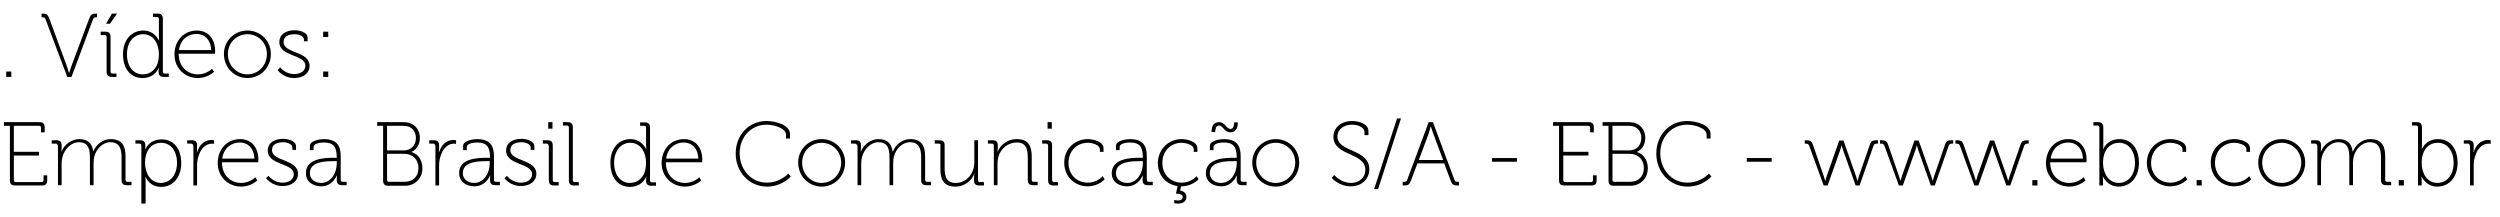 <?xml version="1.0" encoding="utf-8"?>
<!-- Generator: Adobe Illustrator 19.1.0, SVG Export Plug-In . SVG Version: 6.00 Build 0)  -->
<svg version="1.1" id="Camada_1" xmlns="http://www.w3.org/2000/svg" xmlns:xlink="http://www.w3.org/1999/xlink" x="0px" y="0px"
	 viewBox="0 0 884.2 76.7" style="enable-background:new 0 0 884.2 76.7;" xml:space="preserve">
<g>
	<g>
		<path d="M2.2,25.3H4v1.9H2.2V25.3z"/>
		<path d="M16.1,6.8c-0.2-0.6-0.6-0.7-1.2-0.7h-0.2V4.8h0.2c1.6,0,2,0.3,2.6,1.9l6,16.3c0.4,1.1,0.9,2.7,0.9,2.7h0.1
			c0,0,0.5-1.6,0.9-2.7l6.1-16.3c0.6-1.6,1-1.9,2.6-1.9h0.2v1.3h-0.2c-0.6,0-1,0.1-1.2,0.7l-7.6,20.4h-1.5L16.1,6.8z"/>
		<path d="M37.7,13.1c0-0.5-0.3-0.7-0.7-0.7h-1.4v-1.2h1.6c1.3,0,1.9,0.5,1.9,1.9v12.2c0,0.5,0.3,0.7,0.7,0.7h1.4v1.2h-1.6
			c-1.3,0-1.9-0.5-1.9-1.9V13.1z M39.6,4.8h1.8l-2.5,3.6h-1.4L39.6,4.8z"/>
		<path d="M50.7,10.8c4,0,5.5,3.5,5.5,3.5h0.1c0,0-0.1-0.6-0.1-1.3V6.7c0-0.5-0.3-0.7-0.7-0.7h-1.4V4.8h1.6c1.3,0,1.9,0.5,1.9,1.9
			v18.6c0,0.5,0.3,0.7,0.7,0.7h1.4v1.2H58c-1.3,0-1.9-0.5-1.9-1.9c0-0.7,0.1-1.2,0.1-1.2h-0.1c0,0-1.3,3.5-5.7,3.5
			c-4.3,0-6.9-3.4-6.9-8.4C43.5,14.1,46.5,10.8,50.7,10.8z M56.2,19.2c0-3.6-1.8-7.1-5.6-7.1c-3.1,0-5.7,2.6-5.7,7.1
			c0,4.3,2.3,7.1,5.6,7.1C53.4,26.3,56.2,24.2,56.2,19.2z"/>
		<path d="M69.6,10.8c4.4,0,6.5,3.4,6.5,7.3c0,0.4-0.1,0.9-0.1,0.9H63.2c0,4.6,3.1,7.3,6.8,7.3c3.1,0,5-2,5-2l0.7,1.1
			c0,0-2.2,2.2-5.7,2.2c-4.5,0-8.3-3.3-8.3-8.4C61.8,13.8,65.5,10.8,69.6,10.8z M74.7,17.7c-0.2-3.9-2.5-5.7-5.2-5.7
			c-2.9,0-5.7,1.9-6.2,5.7H74.7z"/>
		<path d="M87.5,10.8c4.6,0,8.3,3.6,8.3,8.3c0,4.8-3.7,8.5-8.3,8.5c-4.6,0-8.3-3.7-8.3-8.5C79.2,14.4,82.9,10.8,87.5,10.8z
			 M87.5,26.3c3.8,0,6.9-3.1,6.9-7.2c0-4-3.1-7-6.9-7s-6.9,3-6.9,7C80.6,23.2,83.7,26.3,87.5,26.3z"/>
		<path d="M99.1,23.8c0,0,1.7,2.4,5,2.4c2,0,3.9-1,3.9-3c0-4-9.2-3.1-9.2-8.3c0-2.8,2.3-4.2,5.5-4.2c1.4,0,4.5,0.6,4.5,2.7v1.2h-1.3
			V14c0-1.3-2-1.9-3.1-1.9c-2.6,0-4.1,0.9-4.1,2.8c0,4.1,9.2,3.1,9.2,8.4c0,2.6-2.3,4.3-5.4,4.3c-4,0-5.9-2.8-5.9-2.8L99.1,23.8z"/>
		<path d="M114.3,11.2h1.8v1.9h-1.8V11.2z M114.3,25.3h1.8v1.9h-1.8V25.3z"/>
		<path d="M3.5,44.5H1.4v-1.3h12.5c1.3,0,1.9,0.5,1.9,1.9v1.7h-1.3v-1.6c0-0.5-0.3-0.7-0.7-0.7H4.9v9.2h8.9v1.3H4.9v8.7
			c0,0.5,0.3,0.7,0.7,0.7h9.1c0.4,0,0.7-0.2,0.7-0.7V62h1.3v1.7c0,1.3-0.5,1.9-1.9,1.9H5.4c-1.3,0-1.9-0.5-1.9-1.9V44.5z"/>
		<path d="M20.4,51.5c0-0.5-0.3-0.7-0.7-0.7h-1.4v-1.2h1.6c1.3,0,1.9,0.5,1.9,1.8v0.9c0,0.7-0.1,1.3-0.1,1.3h0.1
			c0.8-2.4,3.6-4.4,6.1-4.4c3.2,0,4.7,1.5,5.1,4.4H33c0.9-2.4,3.3-4.4,6.1-4.4c4.1,0,5.3,2.4,5.3,6.2v8.2c0,0.5,0.3,0.7,0.7,0.7h1.4
			v1.2h-1.6c-1.3,0-1.9-0.5-1.9-1.9v-7.8c0-3-0.6-5.5-4-5.5c-2.7,0-4.9,2.4-5.6,4.9c-0.2,0.7-0.3,1.5-0.3,2.5v7.8h-1.3v-9.7
			c0-2.8-0.4-5.5-3.9-5.5c-2.8,0-5.1,2.5-5.8,5.2c-0.2,0.7-0.3,1.4-0.3,2.2v7.8h-1.3V51.5z"/>
		<path d="M50,51.5c0-0.5-0.3-0.7-0.7-0.7h-1.4v-1.2h1.6c1.3,0,1.9,0.5,1.9,1.8c0,0.7,0,1.3,0,1.3h0.1c0,0,1.2-3.4,5.7-3.4
			c4.3,0,6.9,3.4,6.9,8.4c0,5.1-3,8.4-7.1,8.4c-4.2,0-5.5-3.5-5.5-3.5h-0.1c0,0,0.1,0.6,0.1,1.4V72H50V51.5z M56.9,64.7
			c3.1,0,5.7-2.6,5.7-7.1c0-4.3-2.3-7.1-5.6-7.1c-2.9,0-5.7,2.1-5.7,7.1C51.3,61.2,53.2,64.7,56.9,64.7z"/>
		<path d="M68.3,51.5c0-0.5-0.3-0.7-0.7-0.7h-1.4v-1.2h1.6c1.3,0,1.9,0.5,1.9,1.8v1.1c0,0.7-0.1,1.3-0.1,1.3h0.1
			c0.8-2.5,2.5-4.3,5.1-4.3c0.5,0,0.9,0.1,0.9,0.1v1.3c0,0-0.4-0.1-0.7-0.1c-2.5,0-4.1,2.1-4.8,4.5c-0.4,1.1-0.5,2.3-0.5,3.4v6.9
			h-1.3V51.5z"/>
		<path d="M84.9,49.2c4.4,0,6.5,3.4,6.5,7.3c0,0.4-0.1,0.9-0.1,0.9H78.5c0,4.6,3.1,7.3,6.8,7.3c3.1,0,5-2,5-2l0.7,1.1
			c0,0-2.2,2.2-5.7,2.2c-4.5,0-8.3-3.3-8.3-8.4C77.1,52.2,80.8,49.2,84.9,49.2z M90,56.1c-0.2-3.9-2.5-5.7-5.2-5.7
			c-2.9,0-5.7,1.9-6.2,5.7H90z"/>
		<path d="M95,62.2c0,0,1.7,2.4,5,2.4c2,0,3.9-1,3.9-3c0-4-9.2-3.1-9.2-8.3c0-2.8,2.3-4.2,5.5-4.2c1.4,0,4.5,0.6,4.5,2.7v1.2h-1.3
			v-0.8c0-1.3-2-1.9-3.1-1.9c-2.6,0-4.1,0.9-4.1,2.8c0,4.1,9.2,3.1,9.2,8.4c0,2.6-2.3,4.3-5.4,4.3c-4,0-5.9-2.8-5.9-2.8L95,62.2z"/>
		<path d="M118,55.8h1.1v-0.2c0-3.8-1.3-5.2-4.6-5.2c-0.8,0-3.6,0.2-3.6,1.6v1.1h-1.3v-1.5c0-1.9,3.6-2.4,4.9-2.4c4.9,0,6,2.7,6,6
			v8.4c0,0.5,0.3,0.7,0.7,0.7h1.4v1.2H121c-1.3,0-1.9-0.5-1.9-2c0-0.9,0.1-1.4,0.1-1.4h-0.1c0,0-1.4,3.8-5.5,3.8
			c-2.6,0-5.4-1.4-5.4-4.6C108.1,55.9,115.2,55.8,118,55.8z M113.6,64.7c3.5,0,5.5-3.6,5.5-6.8v-0.9h-1c-2.7,0-8.5,0-8.5,4.2
			C109.5,62.9,110.9,64.7,113.6,64.7z"/>
		<path d="M135.5,44.5h-2.1v-1.3h9.4c3.3,0,5.7,2.2,5.7,5.6c0,2.4-1.2,4.1-2.9,4.9v0.1c2.2,0.6,3.8,2.8,3.8,5.7
			c0,3.7-2.7,6.2-6.2,6.2h-5.8c-1.3,0-1.9-0.5-1.9-1.9V44.5z M142.8,53.2c2.5,0,4.3-1.7,4.3-4.4c0-2.6-1.7-4.3-4.3-4.3h-5.9v8.7
			H142.8z M137.6,64.3h5.5c3,0,4.9-1.9,4.9-4.9c0-3-2.1-5-5-5h-6.1v9.2C136.9,64.1,137.1,64.3,137.6,64.3z"/>
		<path d="M153.9,51.5c0-0.5-0.3-0.7-0.7-0.7h-1.4v-1.2h1.6c1.3,0,1.9,0.5,1.9,1.8v1.1c0,0.7-0.1,1.3-0.1,1.3h0.1
			c0.8-2.5,2.5-4.3,5.1-4.3c0.5,0,0.9,0.1,0.9,0.1v1.3c0,0-0.4-0.1-0.7-0.1c-2.5,0-4.1,2.1-4.8,4.5c-0.4,1.1-0.5,2.3-0.5,3.4v6.9
			h-1.3V51.5z"/>
		<path d="M172.2,55.8h1.1v-0.2c0-3.8-1.3-5.2-4.6-5.2c-0.8,0-3.6,0.2-3.6,1.6v1.1h-1.3v-1.5c0-1.9,3.6-2.4,4.9-2.4c4.9,0,6,2.7,6,6
			v8.4c0,0.5,0.3,0.7,0.7,0.7h1.4v1.2h-1.6c-1.3,0-1.9-0.5-1.9-2c0-0.9,0.1-1.4,0.1-1.4h-0.1c0,0-1.4,3.8-5.5,3.8
			c-2.6,0-5.4-1.4-5.4-4.6C162.2,55.9,169.3,55.8,172.2,55.8z M167.7,64.7c3.5,0,5.5-3.6,5.5-6.8v-0.9h-1c-2.7,0-8.5,0-8.5,4.2
			C163.6,62.9,165,64.7,167.7,64.7z"/>
		<path d="M179.3,62.2c0,0,1.7,2.4,5,2.4c2,0,3.9-1,3.9-3c0-4-9.2-3.1-9.2-8.3c0-2.8,2.3-4.2,5.5-4.2c1.4,0,4.5,0.6,4.5,2.7v1.2
			h-1.3v-0.8c0-1.3-2-1.9-3.1-1.9c-2.6,0-4.1,0.9-4.1,2.8c0,4.1,9.2,3.1,9.2,8.4c0,2.6-2.3,4.3-5.4,4.3c-4,0-5.9-2.8-5.9-2.8
			L179.3,62.2z"/>
		<path d="M194,51.5c0-0.5-0.3-0.7-0.7-0.7H192v-1.2h1.6c1.3,0,1.9,0.5,1.9,1.9v12.2c0,0.5,0.3,0.7,0.7,0.7h1.4v1.2h-1.6
			c-1.3,0-1.9-0.5-1.9-1.9V51.5z M193.9,43.2h1.5v2.3h-1.5V43.2z"/>
		<path d="M201.2,45.1c0-0.5-0.3-0.7-0.7-0.7h-1.4v-1.2h1.6c1.3,0,1.9,0.5,1.9,1.9v18.6c0,0.5,0.3,0.7,0.7,0.7h1.4v1.2h-1.6
			c-1.3,0-1.9-0.5-1.9-1.9V45.1z"/>
		<path d="M223,49.2c4,0,5.5,3.5,5.5,3.5h0.1c0,0-0.1-0.6-0.1-1.3v-6.2c0-0.5-0.3-0.7-0.7-0.7h-1.4v-1.2h1.6c1.3,0,1.9,0.5,1.9,1.9
			v18.6c0,0.5,0.3,0.7,0.7,0.7h1.4v1.2h-1.6c-1.3,0-1.9-0.5-1.9-1.9c0-0.7,0.1-1.2,0.1-1.2h-0.1c0,0-1.3,3.5-5.7,3.5
			c-4.3,0-6.9-3.4-6.9-8.4C215.8,52.5,218.8,49.2,223,49.2z M228.5,57.6c0-3.6-1.8-7.1-5.6-7.1c-3.1,0-5.7,2.6-5.7,7.1
			c0,4.3,2.3,7.1,5.6,7.1C225.7,64.7,228.5,62.6,228.5,57.6z"/>
		<path d="M241.9,49.2c4.4,0,6.5,3.4,6.5,7.3c0,0.4-0.1,0.9-0.1,0.9h-12.8c0,4.6,3.1,7.3,6.8,7.3c3.1,0,5-2,5-2l0.7,1.1
			c0,0-2.2,2.2-5.7,2.2c-4.5,0-8.3-3.3-8.3-8.4C234.1,52.2,237.8,49.2,241.9,49.2z M247,56.1c-0.2-3.9-2.5-5.7-5.2-5.7
			c-2.9,0-5.7,1.9-6.2,5.7H247z"/>
		<path d="M271.1,42.8c3.3,0,8.3,1.4,8.3,4.6V49h-1.4v-1.3c0-2.3-4-3.6-6.9-3.6c-5.4,0-9.5,4.3-9.5,10.1c0,5.8,4.1,10.4,9.6,10.4
			c4.8,0,7.6-3.2,7.6-3.2l0.9,1c0,0-3,3.6-8.4,3.6c-6.4,0-11.1-5.2-11.1-11.7C260.2,47.7,264.9,42.8,271.1,42.8z"/>
		<path d="M290.6,49.2c4.6,0,8.3,3.6,8.3,8.3c0,4.8-3.7,8.5-8.3,8.5s-8.3-3.7-8.3-8.5C282.3,52.8,286,49.2,290.6,49.2z M290.6,64.7
			c3.8,0,6.9-3.1,6.9-7.2c0-4-3.1-7-6.9-7s-6.9,3-6.9,7C283.7,61.6,286.8,64.7,290.6,64.7z"/>
		<path d="M303.1,51.5c0-0.5-0.3-0.7-0.7-0.7h-1.4v-1.2h1.6c1.3,0,1.9,0.5,1.9,1.8v0.9c0,0.7-0.1,1.3-0.1,1.3h0.1
			c0.8-2.4,3.6-4.4,6.1-4.4c3.2,0,4.7,1.5,5.1,4.4h0.1c0.9-2.4,3.3-4.4,6.1-4.4c4.1,0,5.3,2.4,5.3,6.2v8.2c0,0.5,0.3,0.7,0.7,0.7
			h1.4v1.2h-1.6c-1.3,0-1.9-0.5-1.9-1.9v-7.8c0-3-0.6-5.5-4-5.5c-2.7,0-4.9,2.4-5.6,4.9c-0.2,0.7-0.3,1.5-0.3,2.5v7.8h-1.3v-9.7
			c0-2.8-0.4-5.5-3.9-5.5c-2.8,0-5.1,2.5-5.8,5.2c-0.2,0.7-0.3,1.4-0.3,2.2v7.8h-1.3V51.5z"/>
		<path d="M332.7,51.5c0-0.5-0.3-0.7-0.7-0.7h-1.4v-1.2h1.6c1.3,0,1.9,0.5,1.9,1.8v7.9c0,2.8,0.4,5.4,3.9,5.4c4,0,6.6-3.5,6.6-7.3
			v-7.8h1.3v14.1c0,0.5,0.3,0.7,0.7,0.7h1.4v1.2h-1.6c-1.3,0-1.9-0.5-1.9-1.8v-0.9c0-0.7,0.1-1.3,0.1-1.3h-0.1
			c-0.5,1.5-2.7,4.4-6.6,4.4c-3.9,0-5.3-2.2-5.3-6.2V51.5z"/>
		<path d="M351.5,51.5c0-0.5-0.3-0.7-0.7-0.7h-1.4v-1.2h1.6c1.3,0,1.9,0.5,1.9,1.8v0.9c0,0.7-0.1,1.3-0.1,1.3h0.1
			c0.5-1.5,2.7-4.4,6.7-4.4c4.2,0,5.3,2.5,5.3,6.2v8.2c0,0.5,0.3,0.7,0.7,0.7h1.4v1.2h-1.6c-1.3,0-1.9-0.5-1.9-1.9v-7.8
			c0-2.8-0.4-5.4-3.9-5.4c-3,0-5.7,2.1-6.5,5.1c-0.2,0.7-0.3,1.4-0.3,2.2v7.8h-1.3V51.5z"/>
		<path d="M370.7,51.5c0-0.5-0.3-0.7-0.7-0.7h-1.4v-1.2h1.6c1.3,0,1.9,0.5,1.9,1.9v12.2c0,0.5,0.3,0.7,0.7,0.7h1.4v1.2h-1.6
			c-1.3,0-1.9-0.5-1.9-1.9V51.5z M370.5,43.2h1.5v2.3h-1.5V43.2z"/>
		<path d="M384.7,49.2c1.7,0,5.6,0.7,5.6,3.3v1.2H389v-0.9c0-1.6-2.8-2.3-4.3-2.3c-3.7,0-6.8,2.8-6.8,7.1c0,4.3,3.1,7,6.8,7
			c3.5,0,5.3-2.3,5.3-2.3l0.7,1.1c0,0-2.1,2.5-6,2.5c-4.5,0-8.3-3.3-8.3-8.4C376.4,52.5,380.3,49.2,384.7,49.2z"/>
		<path d="M403.1,55.8h1.1v-0.2c0-3.8-1.3-5.2-4.6-5.2c-0.8,0-3.6,0.2-3.6,1.6v1.1h-1.3v-1.5c0-1.9,3.6-2.4,4.9-2.4c4.9,0,6,2.7,6,6
			v8.4c0,0.5,0.3,0.7,0.7,0.7h1.4v1.2H406c-1.3,0-1.9-0.5-1.9-2c0-0.9,0.1-1.4,0.1-1.4h-0.1c0,0-1.4,3.8-5.5,3.8
			c-2.6,0-5.4-1.4-5.4-4.6C393.2,55.9,400.3,55.8,403.1,55.8z M398.7,64.7c3.5,0,5.5-3.6,5.5-6.8v-0.9h-1c-2.7,0-8.5,0-8.5,4.2
			C394.6,62.9,396,64.7,398.7,64.7z"/>
		<path d="M417.9,49.2c1.7,0,5.6,0.7,5.6,3.3v1.2h-1.3v-0.9c0-1.6-2.8-2.3-4.3-2.3c-3.7,0-6.8,2.8-6.8,7.1c0,4.3,3.1,7,6.8,7
			c3.5,0,5.3-2.3,5.3-2.3l0.7,1.1c0,0-2.1,2.5-6.2,2.5l-0.3,1.5c1.3,0.2,2.2,1,2.2,2.2c0,1.8-1.4,2.4-2.9,2.4
			c-0.9,0-1.4-0.1-1.4-0.1v-1.2c0,0,0.6,0.2,1.3,0.2c0.9,0,1.7-0.3,1.7-1.2c0-0.7-0.7-1.2-2-1.2c-0.2,0-0.4,0-0.4,0l0.6-2.7
			c-3.9-0.5-7-3.6-7-8.3C409.7,52.5,413.5,49.2,417.9,49.2z"/>
		<path d="M436.3,55.8h1.1v-0.2c0-3.8-1.3-5.2-4.6-5.2c-0.8,0-3.6,0.2-3.6,1.6v1.1h-1.3v-1.5c0-1.9,3.6-2.4,4.9-2.4c4.9,0,6,2.7,6,6
			v8.4c0,0.5,0.3,0.7,0.7,0.7h1.4v1.2h-1.6c-1.3,0-1.9-0.5-1.9-2c0-0.9,0.1-1.4,0.1-1.4h-0.1c0,0-1.4,3.8-5.5,3.8
			c-2.6,0-5.4-1.4-5.4-4.6C426.4,55.9,433.5,55.8,436.3,55.8z M431.9,64.7c3.5,0,5.5-3.6,5.5-6.8v-0.9h-1c-2.7,0-8.5,0-8.5,4.2
			C427.8,62.9,429.2,64.7,431.9,64.7z M431.2,43.2c2.1,0,2.5,2.4,4,2.4c1.1,0,1.3-1.5,1.3-2.3h1.3c0,2.3-0.9,3.5-2.7,3.5
			c-2.1,0-2.5-2.4-4-2.4c-1.1,0-1.3,1.5-1.3,2.3h-1.3C428.5,44.4,429.4,43.2,431.2,43.2z"/>
		<path d="M451.2,49.2c4.6,0,8.3,3.6,8.3,8.3c0,4.8-3.7,8.5-8.3,8.5c-4.6,0-8.3-3.7-8.3-8.5C442.9,52.8,446.7,49.2,451.2,49.2z
			 M451.2,64.7c3.8,0,6.9-3.1,6.9-7.2c0-4-3.1-7-6.9-7s-6.9,3-6.9,7C444.3,61.6,447.4,64.7,451.2,64.7z"/>
		<path d="M471.9,61.9c0,0,2.3,2.8,6,2.8c2.8,0,5-1.9,5-4.6c0-6.3-11.3-4.8-11.3-11.8c0-2.9,2.5-5.5,6.6-5.5c2,0,5.8,0.8,5.8,3.6
			v1.4h-1.4v-1.1c0-1.5-2-2.6-4.4-2.6c-3.3,0-5.2,2-5.2,4.1c0,5.8,11.3,4.3,11.3,11.7c0,3.2-2.5,6-6.5,6c-4.4,0-6.8-3-6.8-3
			L471.9,61.9z"/>
		<path d="M494.1,41.9h1.4l-8.1,25H486L494.1,41.9z"/>
		<path d="M496.1,64.3h0.4c0.6,0,1-0.1,1.2-0.7l7.6-20.4h1.5l7.6,20.4c0.2,0.6,0.6,0.7,1.2,0.7h0.4v1.3h-0.4c-1.6,0-2-0.3-2.6-1.9
			l-2.2-5.9h-9.5l-2.2,5.9c-0.6,1.6-1,1.9-2.6,1.9h-0.4V64.3z M510.4,56.6l-3.4-9.1c-0.4-1-0.9-2.7-0.9-2.7H506c0,0-0.5,1.7-0.8,2.7
			l-3.4,9.1H510.4z"/>
		<path d="M527.7,55.9h8.8v1.3h-8.8V55.9z"/>
		<path d="M551.4,44.5h-2.1v-1.3h12.5c1.3,0,1.9,0.5,1.9,1.9v1.7h-1.3v-1.6c0-0.5-0.3-0.7-0.7-0.7h-8.8v9.2h8.9v1.3h-8.9v8.7
			c0,0.5,0.3,0.7,0.7,0.7h9.1c0.4,0,0.7-0.2,0.7-0.7V62h1.3v1.7c0,1.3-0.5,1.9-1.9,1.9h-9.5c-1.3,0-1.9-0.5-1.9-1.9V44.5z"/>
		<path d="M568.9,44.5h-2.1v-1.3h9.4c3.3,0,5.7,2.2,5.7,5.6c0,2.4-1.2,4.1-2.9,4.9v0.1c2.2,0.6,3.8,2.8,3.8,5.7
			c0,3.7-2.7,6.2-6.2,6.2h-5.8c-1.3,0-1.9-0.5-1.9-1.9V44.5z M576.2,53.2c2.5,0,4.3-1.7,4.3-4.4c0-2.6-1.7-4.3-4.3-4.3h-5.9v8.7
			H576.2z M571,64.3h5.5c3,0,4.9-1.9,4.9-4.9c0-3-2.1-5-5-5h-6.1v9.2C570.3,64.1,570.5,64.3,571,64.3z"/>
		<path d="M596.7,42.8c3.3,0,8.3,1.4,8.3,4.6V49h-1.4v-1.3c0-2.3-4-3.6-6.9-3.6c-5.4,0-9.5,4.3-9.5,10.1c0,5.8,4.1,10.4,9.6,10.4
			c4.8,0,7.6-3.2,7.6-3.2l0.9,1c0,0-3,3.6-8.4,3.6c-6.4,0-11.1-5.2-11.1-11.7C585.8,47.7,590.5,42.8,596.7,42.8z"/>
		<path d="M617.8,55.9h8.8v1.3h-8.8V55.9z"/>
		<path d="M639.9,51.6c-0.2-0.6-0.6-0.8-1.2-0.8h-0.4v-1.2h0.4c1.6,0,2.1,0.3,2.6,1.9l3.7,10.7c0.3,0.8,0.5,1.7,0.5,1.7h0.1
			c0,0,0.3-1,0.5-1.7l4.4-12.5h1.5l4.4,12.5c0.3,0.8,0.5,1.7,0.5,1.7h0.1c0,0,0.3-0.9,0.5-1.7l3.7-10.7c0.5-1.6,1-1.9,2.6-1.9h0.4
			v1.2h-0.4c-0.6,0-1,0.2-1.2,0.8l-4.9,14h-1.4l-4.4-12.4c-0.3-0.8-0.5-1.7-0.5-1.7h-0.1c0,0-0.3,1-0.5,1.7l-4.4,12.4h-1.4
			L639.9,51.6z"/>
		<path d="M666.5,51.6c-0.2-0.6-0.6-0.8-1.2-0.8h-0.4v-1.2h0.4c1.6,0,2.1,0.3,2.6,1.9l3.7,10.7c0.3,0.8,0.5,1.7,0.5,1.7h0.1
			c0,0,0.3-1,0.5-1.7l4.4-12.5h1.5l4.4,12.5c0.3,0.8,0.5,1.7,0.5,1.7h0.1c0,0,0.3-0.9,0.5-1.7l3.7-10.7c0.5-1.6,1-1.9,2.6-1.9h0.4
			v1.2h-0.4c-0.6,0-1,0.2-1.2,0.8l-4.9,14h-1.4l-4.4-12.4c-0.3-0.8-0.5-1.7-0.5-1.7h-0.1c0,0-0.3,1-0.5,1.7l-4.4,12.4h-1.4
			L666.5,51.6z"/>
		<path d="M693.2,51.6c-0.2-0.6-0.6-0.8-1.2-0.8h-0.4v-1.2h0.4c1.6,0,2.1,0.3,2.6,1.9l3.7,10.7c0.3,0.8,0.5,1.7,0.5,1.7h0.1
			c0,0,0.3-1,0.5-1.7l4.4-12.5h1.5l4.4,12.5c0.3,0.8,0.5,1.7,0.5,1.7h0.1c0,0,0.3-0.9,0.5-1.7l3.7-10.7c0.5-1.6,1-1.9,2.6-1.9h0.4
			v1.2h-0.4c-0.6,0-1,0.2-1.2,0.8l-4.9,14h-1.4l-4.4-12.4c-0.3-0.8-0.5-1.7-0.5-1.7h-0.1c0,0-0.3,1-0.5,1.7l-4.4,12.4h-1.4
			L693.2,51.6z"/>
		<path d="M718.8,63.7h1.8v1.9h-1.8V63.7z"/>
		<path d="M731.5,49.2c4.4,0,6.5,3.4,6.5,7.3c0,0.4-0.1,0.9-0.1,0.9h-12.8c0,4.6,3.1,7.3,6.8,7.3c3.1,0,5-2,5-2l0.7,1.1
			c0,0-2.2,2.2-5.7,2.2c-4.5,0-8.3-3.3-8.3-8.4C723.8,52.2,727.4,49.2,731.5,49.2z M736.7,56.1c-0.2-3.9-2.5-5.7-5.2-5.7
			c-2.9,0-5.7,1.9-6.2,5.7H736.7z"/>
		<path d="M742.5,45.1c0-0.5-0.3-0.7-0.7-0.7h-1.4v-1.2h1.6c1.3,0,1.9,0.5,1.9,1.9v6.3c0,0.7-0.1,1.3-0.1,1.3h0.1
			c0,0,1.3-3.5,5.7-3.5c4.3,0,6.9,3.4,6.9,8.4c0,5.1-3,8.4-7.2,8.4c-4,0-5.5-3.5-5.5-3.5h-0.1c0,0,0.1,0.6,0.1,1.4v1.7h-1.3V45.1z
			 M749.4,64.7c3.1,0,5.7-2.6,5.7-7.1c0-4.3-2.3-7.1-5.6-7.1c-2.9,0-5.7,2.1-5.7,7.1C743.8,61.2,745.7,64.7,749.4,64.7z"/>
		<path d="M767.6,49.2c1.7,0,5.6,0.7,5.6,3.3v1.2h-1.3v-0.9c0-1.6-2.8-2.3-4.3-2.3c-3.7,0-6.8,2.8-6.8,7.1c0,4.3,3.1,7,6.8,7
			c3.5,0,5.3-2.3,5.3-2.3l0.7,1.1c0,0-2.1,2.5-6,2.5c-4.5,0-8.3-3.3-8.3-8.4C759.4,52.5,763.2,49.2,767.6,49.2z"/>
		<path d="M776.9,63.7h1.8v1.9h-1.8V63.7z"/>
		<path d="M790.2,49.2c1.7,0,5.6,0.7,5.6,3.3v1.2h-1.3v-0.9c0-1.6-2.8-2.3-4.3-2.3c-3.7,0-6.8,2.8-6.8,7.1c0,4.3,3.1,7,6.8,7
			c3.5,0,5.3-2.3,5.3-2.3l0.7,1.1c0,0-2.1,2.5-6,2.5c-4.5,0-8.3-3.3-8.3-8.4C781.9,52.5,785.7,49.2,790.2,49.2z"/>
		<path d="M807,49.2c4.6,0,8.3,3.6,8.3,8.3c0,4.8-3.7,8.5-8.3,8.5c-4.6,0-8.3-3.7-8.3-8.5C798.7,52.8,802.4,49.2,807,49.2z
			 M807,64.7c3.8,0,6.9-3.1,6.9-7.2c0-4-3.1-7-6.9-7s-6.9,3-6.9,7C800.1,61.6,803.2,64.7,807,64.7z"/>
		<path d="M819.5,51.5c0-0.5-0.3-0.7-0.7-0.7h-1.4v-1.2h1.6c1.3,0,1.9,0.5,1.9,1.8v0.9c0,0.7-0.1,1.3-0.1,1.3h0.1
			c0.8-2.4,3.6-4.4,6.1-4.4c3.2,0,4.7,1.5,5.1,4.4h0.1c0.9-2.4,3.3-4.4,6.1-4.4c4.1,0,5.3,2.4,5.3,6.2v8.2c0,0.5,0.3,0.7,0.7,0.7
			h1.4v1.2H844c-1.3,0-1.9-0.5-1.9-1.9v-7.8c0-3-0.6-5.5-4-5.5c-2.7,0-4.9,2.4-5.6,4.9c-0.2,0.7-0.3,1.5-0.3,2.5v7.8h-1.3v-9.7
			c0-2.8-0.4-5.5-3.9-5.5c-2.8,0-5.1,2.5-5.8,5.2c-0.2,0.7-0.3,1.4-0.3,2.2v7.8h-1.3V51.5z"/>
		<path d="M848.4,63.7h1.8v1.9h-1.8V63.7z"/>
		<path d="M855.2,45.1c0-0.5-0.3-0.7-0.7-0.7h-1.4v-1.2h1.6c1.3,0,1.9,0.5,1.9,1.9v6.3c0,0.7-0.1,1.3-0.1,1.3h0.1
			c0,0,1.3-3.5,5.7-3.5c4.3,0,6.9,3.4,6.9,8.4c0,5.1-3,8.4-7.2,8.4c-4,0-5.5-3.5-5.5-3.5h-0.1c0,0,0.1,0.6,0.1,1.4v1.7h-1.3V45.1z
			 M862.1,64.7c3.1,0,5.7-2.6,5.7-7.1c0-4.3-2.3-7.1-5.6-7.1c-2.9,0-5.7,2.1-5.7,7.1C856.5,61.2,858.3,64.7,862.1,64.7z"/>
		<path d="M873.5,51.5c0-0.5-0.3-0.7-0.7-0.7h-1.4v-1.2h1.6c1.3,0,1.9,0.5,1.9,1.8v1.1c0,0.7-0.1,1.3-0.1,1.3h0.1
			c0.8-2.5,2.5-4.3,5.1-4.3c0.5,0,0.9,0.1,0.9,0.1v1.3c0,0-0.4-0.1-0.7-0.1c-2.5,0-4.1,2.1-4.8,4.5c-0.4,1.1-0.5,2.3-0.5,3.4v6.9
			h-1.3V51.5z"/>
	</g>
</g>
<g>
</g>
<g>
</g>
<g>
</g>
<g>
</g>
<g>
</g>
<g>
</g>
</svg>

